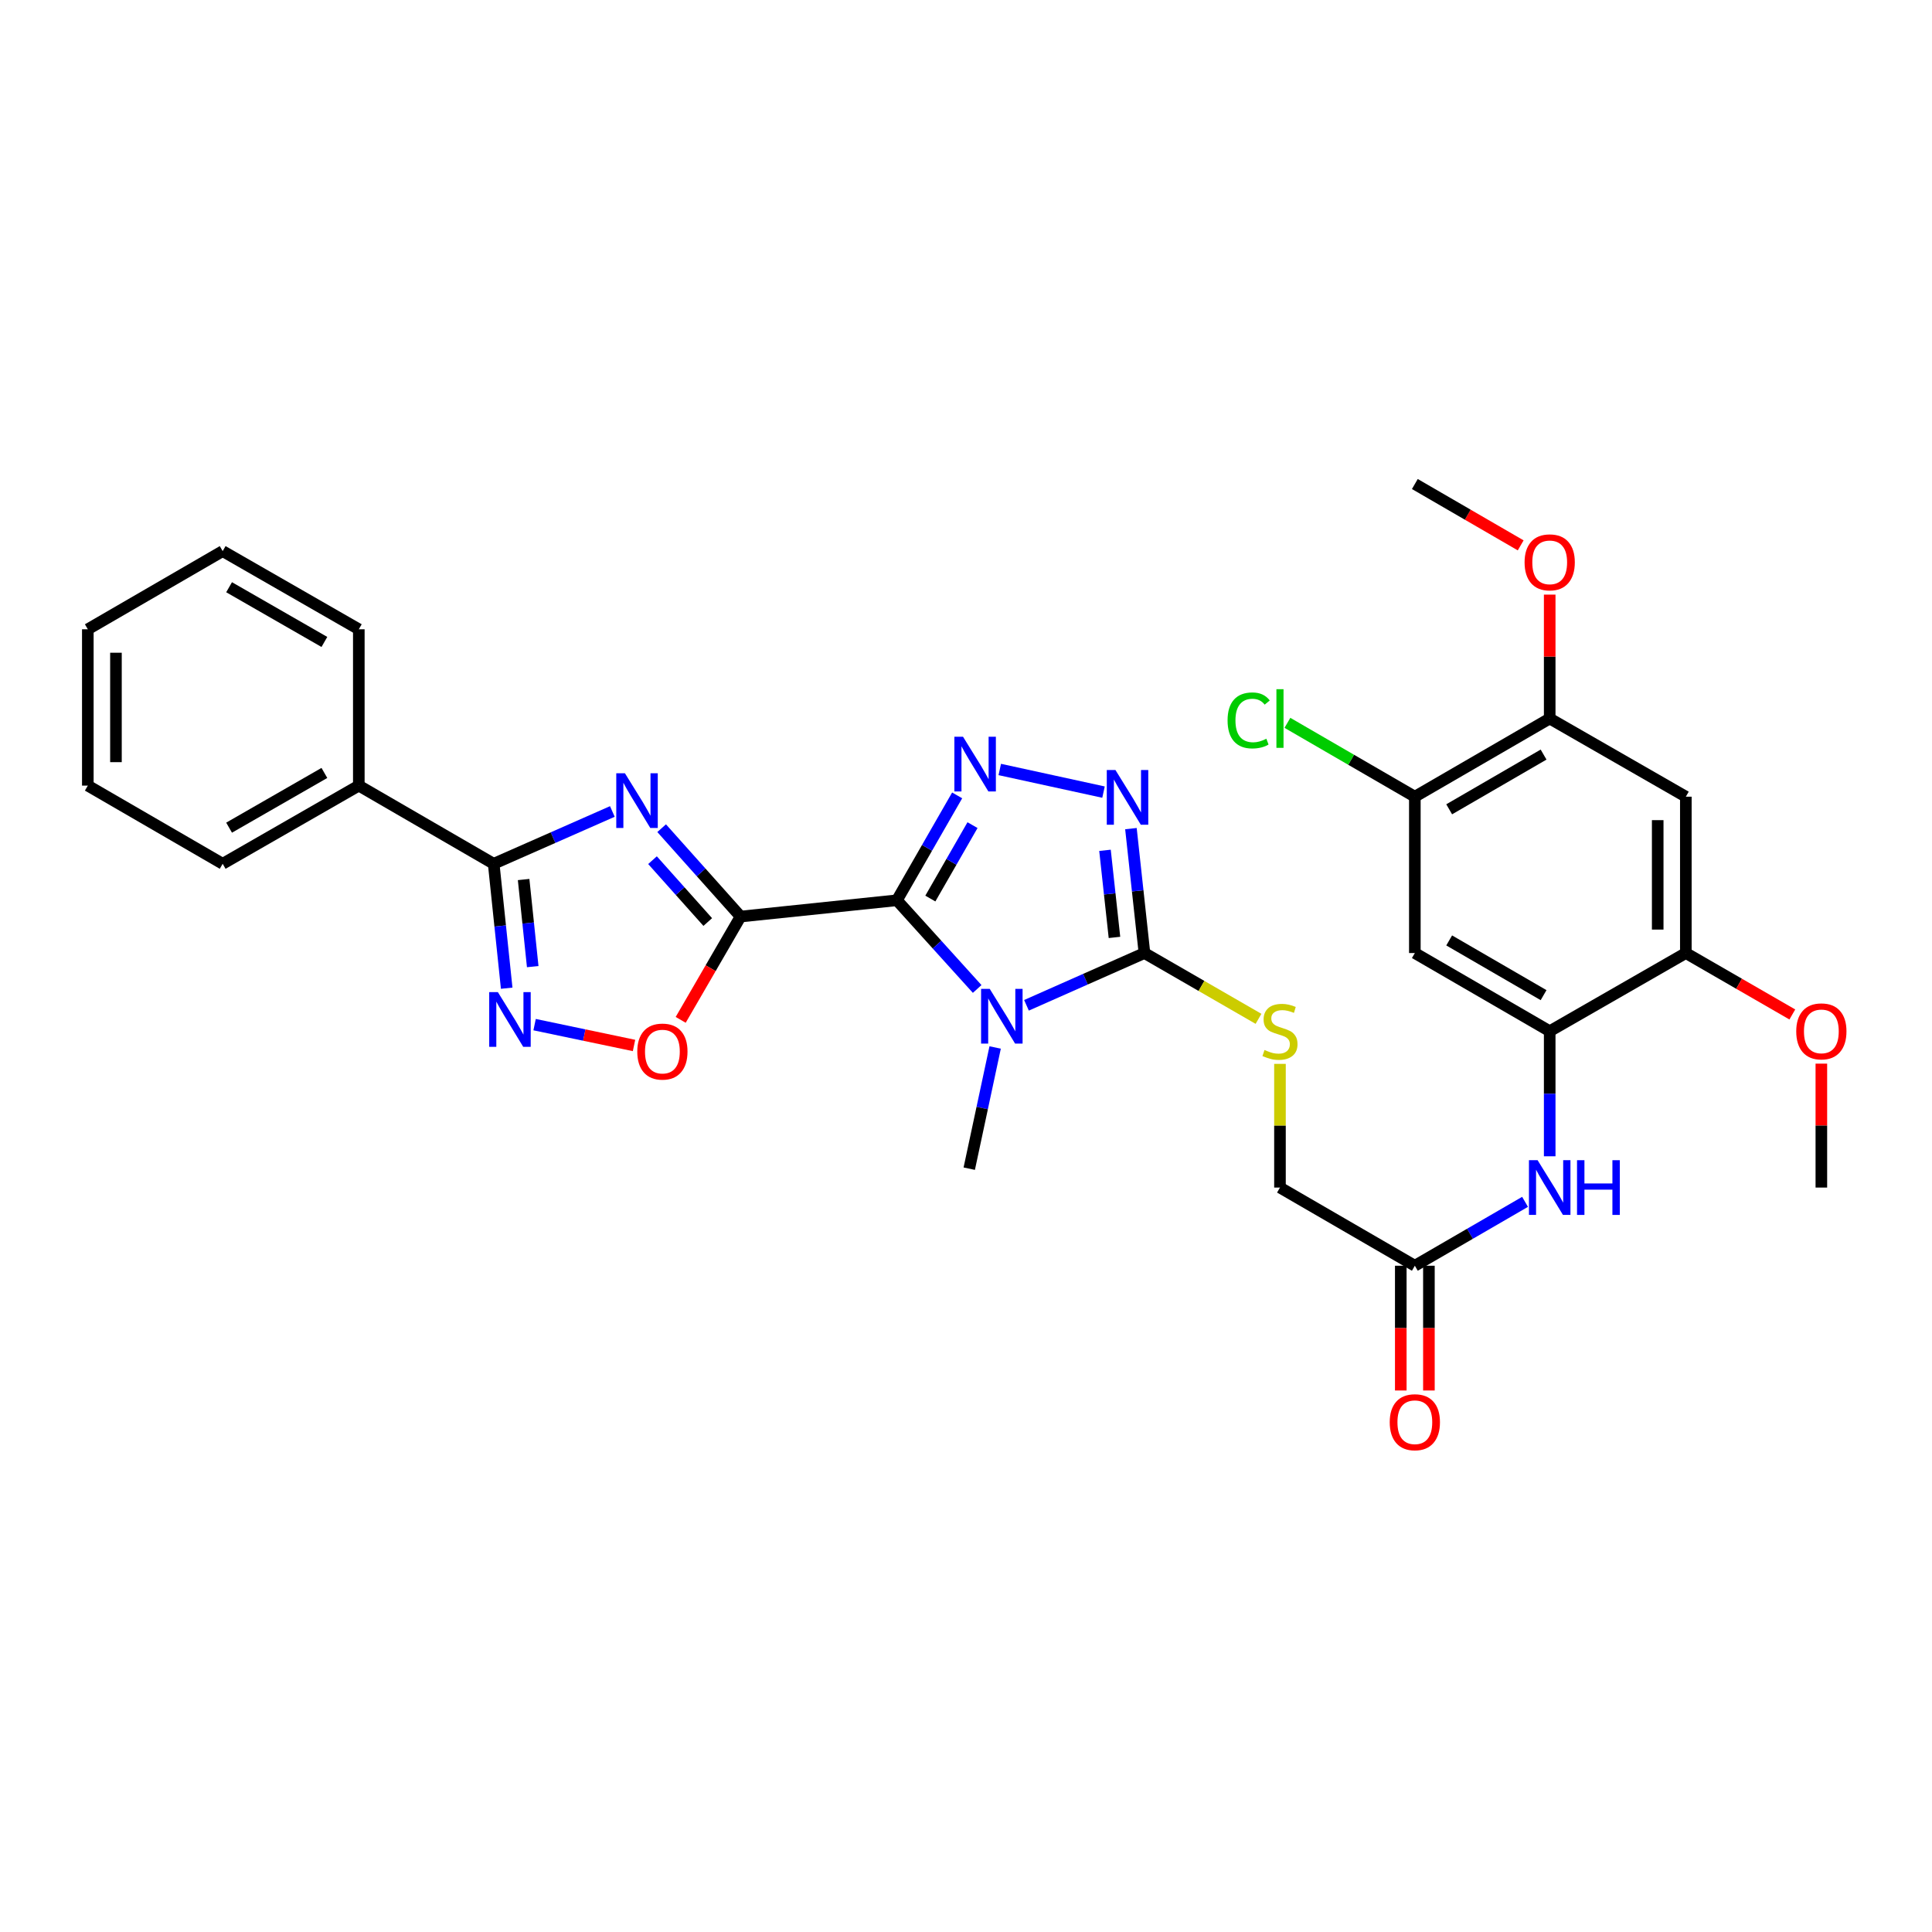 <?xml version='1.0' encoding='iso-8859-1'?>
<svg version='1.1' baseProfile='full'
              xmlns='http://www.w3.org/2000/svg'
                      xmlns:rdkit='http://www.rdkit.org/xml'
                      xmlns:xlink='http://www.w3.org/1999/xlink'
                  xml:space='preserve'
width='1000px' height='1000px' viewBox='0 0 1000 1000'>
<!-- END OF HEADER -->
<rect style='opacity:1.0;fill:#FFFFFF;stroke:none' width='1000' height='1000' x='0' y='0'> </rect>
<path class='bond-0' d='M 464.243,465.983 L 383.318,474.404' style='fill:none;fill-rule:evenodd;stroke:#000000;stroke-width:6px;stroke-linecap:butt;stroke-linejoin:miter;stroke-opacity:1' />
<path class='bond-1' d='M 464.243,465.983 L 485.012,488.937' style='fill:none;fill-rule:evenodd;stroke:#000000;stroke-width:6px;stroke-linecap:butt;stroke-linejoin:miter;stroke-opacity:1' />
<path class='bond-1' d='M 485.012,488.937 L 505.782,511.891' style='fill:none;fill-rule:evenodd;stroke:#0000FF;stroke-width:6px;stroke-linecap:butt;stroke-linejoin:miter;stroke-opacity:1' />
<path class='bond-3' d='M 464.243,465.983 L 479.832,438.838' style='fill:none;fill-rule:evenodd;stroke:#000000;stroke-width:6px;stroke-linecap:butt;stroke-linejoin:miter;stroke-opacity:1' />
<path class='bond-3' d='M 479.832,438.838 L 495.422,411.693' style='fill:none;fill-rule:evenodd;stroke:#0000FF;stroke-width:6px;stroke-linecap:butt;stroke-linejoin:miter;stroke-opacity:1' />
<path class='bond-3' d='M 481.546,465.091 L 492.459,446.09' style='fill:none;fill-rule:evenodd;stroke:#000000;stroke-width:6px;stroke-linecap:butt;stroke-linejoin:miter;stroke-opacity:1' />
<path class='bond-3' d='M 492.459,446.09 L 503.371,427.088' style='fill:none;fill-rule:evenodd;stroke:#0000FF;stroke-width:6px;stroke-linecap:butt;stroke-linejoin:miter;stroke-opacity:1' />
<path class='bond-2' d='M 383.318,474.404 L 362.894,451.535' style='fill:none;fill-rule:evenodd;stroke:#000000;stroke-width:6px;stroke-linecap:butt;stroke-linejoin:miter;stroke-opacity:1' />
<path class='bond-2' d='M 362.894,451.535 L 342.47,428.667' style='fill:none;fill-rule:evenodd;stroke:#0000FF;stroke-width:6px;stroke-linecap:butt;stroke-linejoin:miter;stroke-opacity:1' />
<path class='bond-2' d='M 366.331,477.242 L 352.034,461.235' style='fill:none;fill-rule:evenodd;stroke:#000000;stroke-width:6px;stroke-linecap:butt;stroke-linejoin:miter;stroke-opacity:1' />
<path class='bond-2' d='M 352.034,461.235 L 337.737,445.227' style='fill:none;fill-rule:evenodd;stroke:#0000FF;stroke-width:6px;stroke-linecap:butt;stroke-linejoin:miter;stroke-opacity:1' />
<path class='bond-8' d='M 383.318,474.404 L 367.821,501.14' style='fill:none;fill-rule:evenodd;stroke:#000000;stroke-width:6px;stroke-linecap:butt;stroke-linejoin:miter;stroke-opacity:1' />
<path class='bond-8' d='M 367.821,501.14 L 352.325,527.877' style='fill:none;fill-rule:evenodd;stroke:#FF0000;stroke-width:6px;stroke-linecap:butt;stroke-linejoin:miter;stroke-opacity:1' />
<path class='bond-4' d='M 531.304,520.345 L 561.836,506.818' style='fill:none;fill-rule:evenodd;stroke:#0000FF;stroke-width:6px;stroke-linecap:butt;stroke-linejoin:miter;stroke-opacity:1' />
<path class='bond-4' d='M 561.836,506.818 L 592.368,493.292' style='fill:none;fill-rule:evenodd;stroke:#000000;stroke-width:6px;stroke-linecap:butt;stroke-linejoin:miter;stroke-opacity:1' />
<path class='bond-21' d='M 515.088,542.174 L 508.384,573.541' style='fill:none;fill-rule:evenodd;stroke:#0000FF;stroke-width:6px;stroke-linecap:butt;stroke-linejoin:miter;stroke-opacity:1' />
<path class='bond-21' d='M 508.384,573.541 L 501.68,604.907' style='fill:none;fill-rule:evenodd;stroke:#000000;stroke-width:6px;stroke-linecap:butt;stroke-linejoin:miter;stroke-opacity:1' />
<path class='bond-6' d='M 316.952,420.018 L 286.242,433.556' style='fill:none;fill-rule:evenodd;stroke:#0000FF;stroke-width:6px;stroke-linecap:butt;stroke-linejoin:miter;stroke-opacity:1' />
<path class='bond-6' d='M 286.242,433.556 L 255.532,447.094' style='fill:none;fill-rule:evenodd;stroke:#000000;stroke-width:6px;stroke-linecap:butt;stroke-linejoin:miter;stroke-opacity:1' />
<path class='bond-5' d='M 517.48,398.284 L 571.175,409.995' style='fill:none;fill-rule:evenodd;stroke:#0000FF;stroke-width:6px;stroke-linecap:butt;stroke-linejoin:miter;stroke-opacity:1' />
<path class='bond-14' d='M 592.368,493.292 L 621.887,510.32' style='fill:none;fill-rule:evenodd;stroke:#000000;stroke-width:6px;stroke-linecap:butt;stroke-linejoin:miter;stroke-opacity:1' />
<path class='bond-14' d='M 621.887,510.32 L 651.405,527.349' style='fill:none;fill-rule:evenodd;stroke:#CCCC00;stroke-width:6px;stroke-linecap:butt;stroke-linejoin:miter;stroke-opacity:1' />
<path class='bond-32' d='M 592.368,493.292 L 588.868,461.093' style='fill:none;fill-rule:evenodd;stroke:#000000;stroke-width:6px;stroke-linecap:butt;stroke-linejoin:miter;stroke-opacity:1' />
<path class='bond-32' d='M 588.868,461.093 L 585.367,428.894' style='fill:none;fill-rule:evenodd;stroke:#0000FF;stroke-width:6px;stroke-linecap:butt;stroke-linejoin:miter;stroke-opacity:1' />
<path class='bond-32' d='M 576.843,485.206 L 574.392,462.666' style='fill:none;fill-rule:evenodd;stroke:#000000;stroke-width:6px;stroke-linecap:butt;stroke-linejoin:miter;stroke-opacity:1' />
<path class='bond-32' d='M 574.392,462.666 L 571.942,440.127' style='fill:none;fill-rule:evenodd;stroke:#0000FF;stroke-width:6px;stroke-linecap:butt;stroke-linejoin:miter;stroke-opacity:1' />
<path class='bond-18' d='M 255.532,447.094 L 185.722,406.632' style='fill:none;fill-rule:evenodd;stroke:#000000;stroke-width:6px;stroke-linecap:butt;stroke-linejoin:miter;stroke-opacity:1' />
<path class='bond-33' d='M 255.532,447.094 L 258.897,479.294' style='fill:none;fill-rule:evenodd;stroke:#000000;stroke-width:6px;stroke-linecap:butt;stroke-linejoin:miter;stroke-opacity:1' />
<path class='bond-33' d='M 258.897,479.294 L 262.262,511.494' style='fill:none;fill-rule:evenodd;stroke:#0000FF;stroke-width:6px;stroke-linecap:butt;stroke-linejoin:miter;stroke-opacity:1' />
<path class='bond-33' d='M 271.023,455.241 L 273.379,477.781' style='fill:none;fill-rule:evenodd;stroke:#000000;stroke-width:6px;stroke-linecap:butt;stroke-linejoin:miter;stroke-opacity:1' />
<path class='bond-33' d='M 273.379,477.781 L 275.734,500.321' style='fill:none;fill-rule:evenodd;stroke:#0000FF;stroke-width:6px;stroke-linecap:butt;stroke-linejoin:miter;stroke-opacity:1' />
<path class='bond-7' d='M 276.708,530.352 L 302.437,535.744' style='fill:none;fill-rule:evenodd;stroke:#0000FF;stroke-width:6px;stroke-linecap:butt;stroke-linejoin:miter;stroke-opacity:1' />
<path class='bond-7' d='M 302.437,535.744 L 328.166,541.136' style='fill:none;fill-rule:evenodd;stroke:#FF0000;stroke-width:6px;stroke-linecap:butt;stroke-linejoin:miter;stroke-opacity:1' />
<path class='bond-9' d='M 802.122,533.754 L 802.122,566.125' style='fill:none;fill-rule:evenodd;stroke:#000000;stroke-width:6px;stroke-linecap:butt;stroke-linejoin:miter;stroke-opacity:1' />
<path class='bond-9' d='M 802.122,566.125 L 802.122,598.496' style='fill:none;fill-rule:evenodd;stroke:#0000FF;stroke-width:6px;stroke-linecap:butt;stroke-linejoin:miter;stroke-opacity:1' />
<path class='bond-10' d='M 802.122,533.754 L 732.32,493.292' style='fill:none;fill-rule:evenodd;stroke:#000000;stroke-width:6px;stroke-linecap:butt;stroke-linejoin:miter;stroke-opacity:1' />
<path class='bond-10' d='M 798.954,515.088 L 750.093,486.764' style='fill:none;fill-rule:evenodd;stroke:#000000;stroke-width:6px;stroke-linecap:butt;stroke-linejoin:miter;stroke-opacity:1' />
<path class='bond-13' d='M 802.122,533.754 L 872.587,493.292' style='fill:none;fill-rule:evenodd;stroke:#000000;stroke-width:6px;stroke-linecap:butt;stroke-linejoin:miter;stroke-opacity:1' />
<path class='bond-15' d='M 732.32,493.292 L 732.32,412.367' style='fill:none;fill-rule:evenodd;stroke:#000000;stroke-width:6px;stroke-linecap:butt;stroke-linejoin:miter;stroke-opacity:1' />
<path class='bond-11' d='M 872.587,412.367 L 872.587,493.292' style='fill:none;fill-rule:evenodd;stroke:#000000;stroke-width:6px;stroke-linecap:butt;stroke-linejoin:miter;stroke-opacity:1' />
<path class='bond-11' d='M 858.027,424.506 L 858.027,481.153' style='fill:none;fill-rule:evenodd;stroke:#000000;stroke-width:6px;stroke-linecap:butt;stroke-linejoin:miter;stroke-opacity:1' />
<path class='bond-16' d='M 872.587,412.367 L 802.122,371.905' style='fill:none;fill-rule:evenodd;stroke:#000000;stroke-width:6px;stroke-linecap:butt;stroke-linejoin:miter;stroke-opacity:1' />
<path class='bond-12' d='M 789.365,622.074 L 760.843,638.608' style='fill:none;fill-rule:evenodd;stroke:#0000FF;stroke-width:6px;stroke-linecap:butt;stroke-linejoin:miter;stroke-opacity:1' />
<path class='bond-12' d='M 760.843,638.608 L 732.32,655.142' style='fill:none;fill-rule:evenodd;stroke:#000000;stroke-width:6px;stroke-linecap:butt;stroke-linejoin:miter;stroke-opacity:1' />
<path class='bond-23' d='M 872.587,493.292 L 900.146,509.19' style='fill:none;fill-rule:evenodd;stroke:#000000;stroke-width:6px;stroke-linecap:butt;stroke-linejoin:miter;stroke-opacity:1' />
<path class='bond-23' d='M 900.146,509.19 L 927.705,525.087' style='fill:none;fill-rule:evenodd;stroke:#FF0000;stroke-width:6px;stroke-linecap:butt;stroke-linejoin:miter;stroke-opacity:1' />
<path class='bond-20' d='M 662.51,550.658 L 662.51,582.668' style='fill:none;fill-rule:evenodd;stroke:#CCCC00;stroke-width:6px;stroke-linecap:butt;stroke-linejoin:miter;stroke-opacity:1' />
<path class='bond-20' d='M 662.51,582.668 L 662.51,614.679' style='fill:none;fill-rule:evenodd;stroke:#000000;stroke-width:6px;stroke-linecap:butt;stroke-linejoin:miter;stroke-opacity:1' />
<path class='bond-22' d='M 732.32,412.367 L 699.344,393.254' style='fill:none;fill-rule:evenodd;stroke:#000000;stroke-width:6px;stroke-linecap:butt;stroke-linejoin:miter;stroke-opacity:1' />
<path class='bond-22' d='M 699.344,393.254 L 666.367,374.141' style='fill:none;fill-rule:evenodd;stroke:#00CC00;stroke-width:6px;stroke-linecap:butt;stroke-linejoin:miter;stroke-opacity:1' />
<path class='bond-35' d='M 732.32,412.367 L 802.122,371.905' style='fill:none;fill-rule:evenodd;stroke:#000000;stroke-width:6px;stroke-linecap:butt;stroke-linejoin:miter;stroke-opacity:1' />
<path class='bond-35' d='M 750.093,418.895 L 798.954,390.571' style='fill:none;fill-rule:evenodd;stroke:#000000;stroke-width:6px;stroke-linecap:butt;stroke-linejoin:miter;stroke-opacity:1' />
<path class='bond-24' d='M 802.122,371.905 L 802.122,339.838' style='fill:none;fill-rule:evenodd;stroke:#000000;stroke-width:6px;stroke-linecap:butt;stroke-linejoin:miter;stroke-opacity:1' />
<path class='bond-24' d='M 802.122,339.838 L 802.122,307.771' style='fill:none;fill-rule:evenodd;stroke:#FF0000;stroke-width:6px;stroke-linecap:butt;stroke-linejoin:miter;stroke-opacity:1' />
<path class='bond-17' d='M 732.32,655.142 L 662.51,614.679' style='fill:none;fill-rule:evenodd;stroke:#000000;stroke-width:6px;stroke-linecap:butt;stroke-linejoin:miter;stroke-opacity:1' />
<path class='bond-19' d='M 725.04,655.142 L 725.04,687.428' style='fill:none;fill-rule:evenodd;stroke:#000000;stroke-width:6px;stroke-linecap:butt;stroke-linejoin:miter;stroke-opacity:1' />
<path class='bond-19' d='M 725.04,687.428 L 725.04,719.715' style='fill:none;fill-rule:evenodd;stroke:#FF0000;stroke-width:6px;stroke-linecap:butt;stroke-linejoin:miter;stroke-opacity:1' />
<path class='bond-19' d='M 739.6,655.142 L 739.6,687.428' style='fill:none;fill-rule:evenodd;stroke:#000000;stroke-width:6px;stroke-linecap:butt;stroke-linejoin:miter;stroke-opacity:1' />
<path class='bond-19' d='M 739.6,687.428 L 739.6,719.715' style='fill:none;fill-rule:evenodd;stroke:#FF0000;stroke-width:6px;stroke-linecap:butt;stroke-linejoin:miter;stroke-opacity:1' />
<path class='bond-25' d='M 185.722,406.632 L 115.257,447.094' style='fill:none;fill-rule:evenodd;stroke:#000000;stroke-width:6px;stroke-linecap:butt;stroke-linejoin:miter;stroke-opacity:1' />
<path class='bond-25' d='M 167.902,400.074 L 118.576,428.398' style='fill:none;fill-rule:evenodd;stroke:#000000;stroke-width:6px;stroke-linecap:butt;stroke-linejoin:miter;stroke-opacity:1' />
<path class='bond-26' d='M 185.722,406.632 L 185.722,325.715' style='fill:none;fill-rule:evenodd;stroke:#000000;stroke-width:6px;stroke-linecap:butt;stroke-linejoin:miter;stroke-opacity:1' />
<path class='bond-27' d='M 942.729,550.538 L 942.729,582.608' style='fill:none;fill-rule:evenodd;stroke:#FF0000;stroke-width:6px;stroke-linecap:butt;stroke-linejoin:miter;stroke-opacity:1' />
<path class='bond-27' d='M 942.729,582.608 L 942.729,614.679' style='fill:none;fill-rule:evenodd;stroke:#000000;stroke-width:6px;stroke-linecap:butt;stroke-linejoin:miter;stroke-opacity:1' />
<path class='bond-28' d='M 787.105,282.283 L 759.713,266.405' style='fill:none;fill-rule:evenodd;stroke:#FF0000;stroke-width:6px;stroke-linecap:butt;stroke-linejoin:miter;stroke-opacity:1' />
<path class='bond-28' d='M 759.713,266.405 L 732.32,250.526' style='fill:none;fill-rule:evenodd;stroke:#000000;stroke-width:6px;stroke-linecap:butt;stroke-linejoin:miter;stroke-opacity:1' />
<path class='bond-30' d='M 115.257,447.094 L 45.455,406.632' style='fill:none;fill-rule:evenodd;stroke:#000000;stroke-width:6px;stroke-linecap:butt;stroke-linejoin:miter;stroke-opacity:1' />
<path class='bond-29' d='M 185.722,325.715 L 115.257,285.253' style='fill:none;fill-rule:evenodd;stroke:#000000;stroke-width:6px;stroke-linecap:butt;stroke-linejoin:miter;stroke-opacity:1' />
<path class='bond-29' d='M 167.902,332.273 L 118.576,303.949' style='fill:none;fill-rule:evenodd;stroke:#000000;stroke-width:6px;stroke-linecap:butt;stroke-linejoin:miter;stroke-opacity:1' />
<path class='bond-31' d='M 115.257,285.253 L 45.455,325.715' style='fill:none;fill-rule:evenodd;stroke:#000000;stroke-width:6px;stroke-linecap:butt;stroke-linejoin:miter;stroke-opacity:1' />
<path class='bond-34' d='M 45.455,406.632 L 45.455,325.715' style='fill:none;fill-rule:evenodd;stroke:#000000;stroke-width:6px;stroke-linecap:butt;stroke-linejoin:miter;stroke-opacity:1' />
<path class='bond-34' d='M 60.015,394.494 L 60.015,337.853' style='fill:none;fill-rule:evenodd;stroke:#000000;stroke-width:6px;stroke-linecap:butt;stroke-linejoin:miter;stroke-opacity:1' />
<path  class='atom-2' d='M 512.286 511.837
L 521.566 526.837
Q 522.486 528.317, 523.966 530.997
Q 525.446 533.677, 525.526 533.837
L 525.526 511.837
L 529.286 511.837
L 529.286 540.157
L 525.406 540.157
L 515.446 523.757
Q 514.286 521.837, 513.046 519.637
Q 511.846 517.437, 511.486 516.757
L 511.486 540.157
L 507.806 540.157
L 507.806 511.837
L 512.286 511.837
' fill='#0000FF'/>
<path  class='atom-3' d='M 323.459 400.23
L 332.739 415.23
Q 333.659 416.71, 335.139 419.39
Q 336.619 422.07, 336.699 422.23
L 336.699 400.23
L 340.459 400.23
L 340.459 428.55
L 336.579 428.55
L 326.619 412.15
Q 325.459 410.23, 324.219 408.03
Q 323.019 405.83, 322.659 405.15
L 322.659 428.55
L 318.979 428.55
L 318.979 400.23
L 323.459 400.23
' fill='#0000FF'/>
<path  class='atom-4' d='M 498.461 381.341
L 507.741 396.341
Q 508.661 397.821, 510.141 400.501
Q 511.621 403.181, 511.701 403.341
L 511.701 381.341
L 515.461 381.341
L 515.461 409.661
L 511.581 409.661
L 501.621 393.261
Q 500.461 391.341, 499.221 389.141
Q 498.021 386.941, 497.661 386.261
L 497.661 409.661
L 493.981 409.661
L 493.981 381.341
L 498.461 381.341
' fill='#0000FF'/>
<path  class='atom-6' d='M 577.347 398.547
L 586.627 413.547
Q 587.547 415.027, 589.027 417.707
Q 590.507 420.387, 590.587 420.547
L 590.587 398.547
L 594.347 398.547
L 594.347 426.867
L 590.467 426.867
L 580.507 410.467
Q 579.347 408.547, 578.107 406.347
Q 576.907 404.147, 576.547 403.467
L 576.547 426.867
L 572.867 426.867
L 572.867 398.547
L 577.347 398.547
' fill='#0000FF'/>
<path  class='atom-8' d='M 257.693 513.519
L 266.973 528.519
Q 267.893 529.999, 269.373 532.679
Q 270.853 535.359, 270.933 535.519
L 270.933 513.519
L 274.693 513.519
L 274.693 541.839
L 270.813 541.839
L 260.853 525.439
Q 259.693 523.519, 258.453 521.319
Q 257.253 519.119, 256.893 518.439
L 256.893 541.839
L 253.213 541.839
L 253.213 513.519
L 257.693 513.519
' fill='#0000FF'/>
<path  class='atom-9' d='M 329.855 544.294
Q 329.855 537.494, 333.215 533.694
Q 336.575 529.894, 342.855 529.894
Q 349.135 529.894, 352.495 533.694
Q 355.855 537.494, 355.855 544.294
Q 355.855 551.174, 352.455 555.094
Q 349.055 558.974, 342.855 558.974
Q 336.615 558.974, 333.215 555.094
Q 329.855 551.214, 329.855 544.294
M 342.855 555.774
Q 347.175 555.774, 349.495 552.894
Q 351.855 549.974, 351.855 544.294
Q 351.855 538.734, 349.495 535.934
Q 347.175 533.094, 342.855 533.094
Q 338.535 533.094, 336.175 535.894
Q 333.855 538.694, 333.855 544.294
Q 333.855 550.014, 336.175 552.894
Q 338.535 555.774, 342.855 555.774
' fill='#FF0000'/>
<path  class='atom-13' d='M 795.862 600.519
L 805.142 615.519
Q 806.062 616.999, 807.542 619.679
Q 809.022 622.359, 809.102 622.519
L 809.102 600.519
L 812.862 600.519
L 812.862 628.839
L 808.982 628.839
L 799.022 612.439
Q 797.862 610.519, 796.622 608.319
Q 795.422 606.119, 795.062 605.439
L 795.062 628.839
L 791.382 628.839
L 791.382 600.519
L 795.862 600.519
' fill='#0000FF'/>
<path  class='atom-13' d='M 816.262 600.519
L 820.102 600.519
L 820.102 612.559
L 834.582 612.559
L 834.582 600.519
L 838.422 600.519
L 838.422 628.839
L 834.582 628.839
L 834.582 615.759
L 820.102 615.759
L 820.102 628.839
L 816.262 628.839
L 816.262 600.519
' fill='#0000FF'/>
<path  class='atom-15' d='M 654.51 543.474
Q 654.83 543.594, 656.15 544.154
Q 657.47 544.714, 658.91 545.074
Q 660.39 545.394, 661.83 545.394
Q 664.51 545.394, 666.07 544.114
Q 667.63 542.794, 667.63 540.514
Q 667.63 538.954, 666.83 537.994
Q 666.07 537.034, 664.87 536.514
Q 663.67 535.994, 661.67 535.394
Q 659.15 534.634, 657.63 533.914
Q 656.15 533.194, 655.07 531.674
Q 654.03 530.154, 654.03 527.594
Q 654.03 524.034, 656.43 521.834
Q 658.87 519.634, 663.67 519.634
Q 666.95 519.634, 670.67 521.194
L 669.75 524.274
Q 666.35 522.874, 663.79 522.874
Q 661.03 522.874, 659.51 524.034
Q 657.99 525.154, 658.03 527.114
Q 658.03 528.634, 658.79 529.554
Q 659.59 530.474, 660.71 530.994
Q 661.87 531.514, 663.79 532.114
Q 666.35 532.914, 667.87 533.714
Q 669.39 534.514, 670.47 536.154
Q 671.59 537.754, 671.59 540.514
Q 671.59 544.434, 668.95 546.554
Q 666.35 548.634, 661.99 548.634
Q 659.47 548.634, 657.55 548.074
Q 655.67 547.554, 653.43 546.634
L 654.51 543.474
' fill='#CCCC00'/>
<path  class='atom-20' d='M 719.32 736.138
Q 719.32 729.338, 722.68 725.538
Q 726.04 721.738, 732.32 721.738
Q 738.6 721.738, 741.96 725.538
Q 745.32 729.338, 745.32 736.138
Q 745.32 743.018, 741.92 746.938
Q 738.52 750.818, 732.32 750.818
Q 726.08 750.818, 722.68 746.938
Q 719.32 743.058, 719.32 736.138
M 732.32 747.618
Q 736.64 747.618, 738.96 744.738
Q 741.32 741.818, 741.32 736.138
Q 741.32 730.578, 738.96 727.778
Q 736.64 724.938, 732.32 724.938
Q 728 724.938, 725.64 727.738
Q 723.32 730.538, 723.32 736.138
Q 723.32 741.858, 725.64 744.738
Q 728 747.618, 732.32 747.618
' fill='#FF0000'/>
<path  class='atom-23' d='M 635.39 372.885
Q 635.39 365.845, 638.67 362.165
Q 641.99 358.445, 648.27 358.445
Q 654.11 358.445, 657.23 362.565
L 654.59 364.725
Q 652.31 361.725, 648.27 361.725
Q 643.99 361.725, 641.71 364.605
Q 639.47 367.445, 639.47 372.885
Q 639.47 378.485, 641.79 381.365
Q 644.15 384.245, 648.71 384.245
Q 651.83 384.245, 655.47 382.365
L 656.59 385.365
Q 655.11 386.325, 652.87 386.885
Q 650.63 387.445, 648.15 387.445
Q 641.99 387.445, 638.67 383.685
Q 635.39 379.925, 635.39 372.885
' fill='#00CC00'/>
<path  class='atom-23' d='M 660.67 356.725
L 664.35 356.725
L 664.35 387.085
L 660.67 387.085
L 660.67 356.725
' fill='#00CC00'/>
<path  class='atom-24' d='M 929.729 533.834
Q 929.729 527.034, 933.089 523.234
Q 936.449 519.434, 942.729 519.434
Q 949.009 519.434, 952.369 523.234
Q 955.729 527.034, 955.729 533.834
Q 955.729 540.714, 952.329 544.634
Q 948.929 548.514, 942.729 548.514
Q 936.489 548.514, 933.089 544.634
Q 929.729 540.754, 929.729 533.834
M 942.729 545.314
Q 947.049 545.314, 949.369 542.434
Q 951.729 539.514, 951.729 533.834
Q 951.729 528.274, 949.369 525.474
Q 947.049 522.634, 942.729 522.634
Q 938.409 522.634, 936.049 525.434
Q 933.729 528.234, 933.729 533.834
Q 933.729 539.554, 936.049 542.434
Q 938.409 545.314, 942.729 545.314
' fill='#FF0000'/>
<path  class='atom-25' d='M 789.122 291.068
Q 789.122 284.268, 792.482 280.468
Q 795.842 276.668, 802.122 276.668
Q 808.402 276.668, 811.762 280.468
Q 815.122 284.268, 815.122 291.068
Q 815.122 297.948, 811.722 301.868
Q 808.322 305.748, 802.122 305.748
Q 795.882 305.748, 792.482 301.868
Q 789.122 297.988, 789.122 291.068
M 802.122 302.548
Q 806.442 302.548, 808.762 299.668
Q 811.122 296.748, 811.122 291.068
Q 811.122 285.508, 808.762 282.708
Q 806.442 279.868, 802.122 279.868
Q 797.802 279.868, 795.442 282.668
Q 793.122 285.468, 793.122 291.068
Q 793.122 296.788, 795.442 299.668
Q 797.802 302.548, 802.122 302.548
' fill='#FF0000'/>
</svg>
